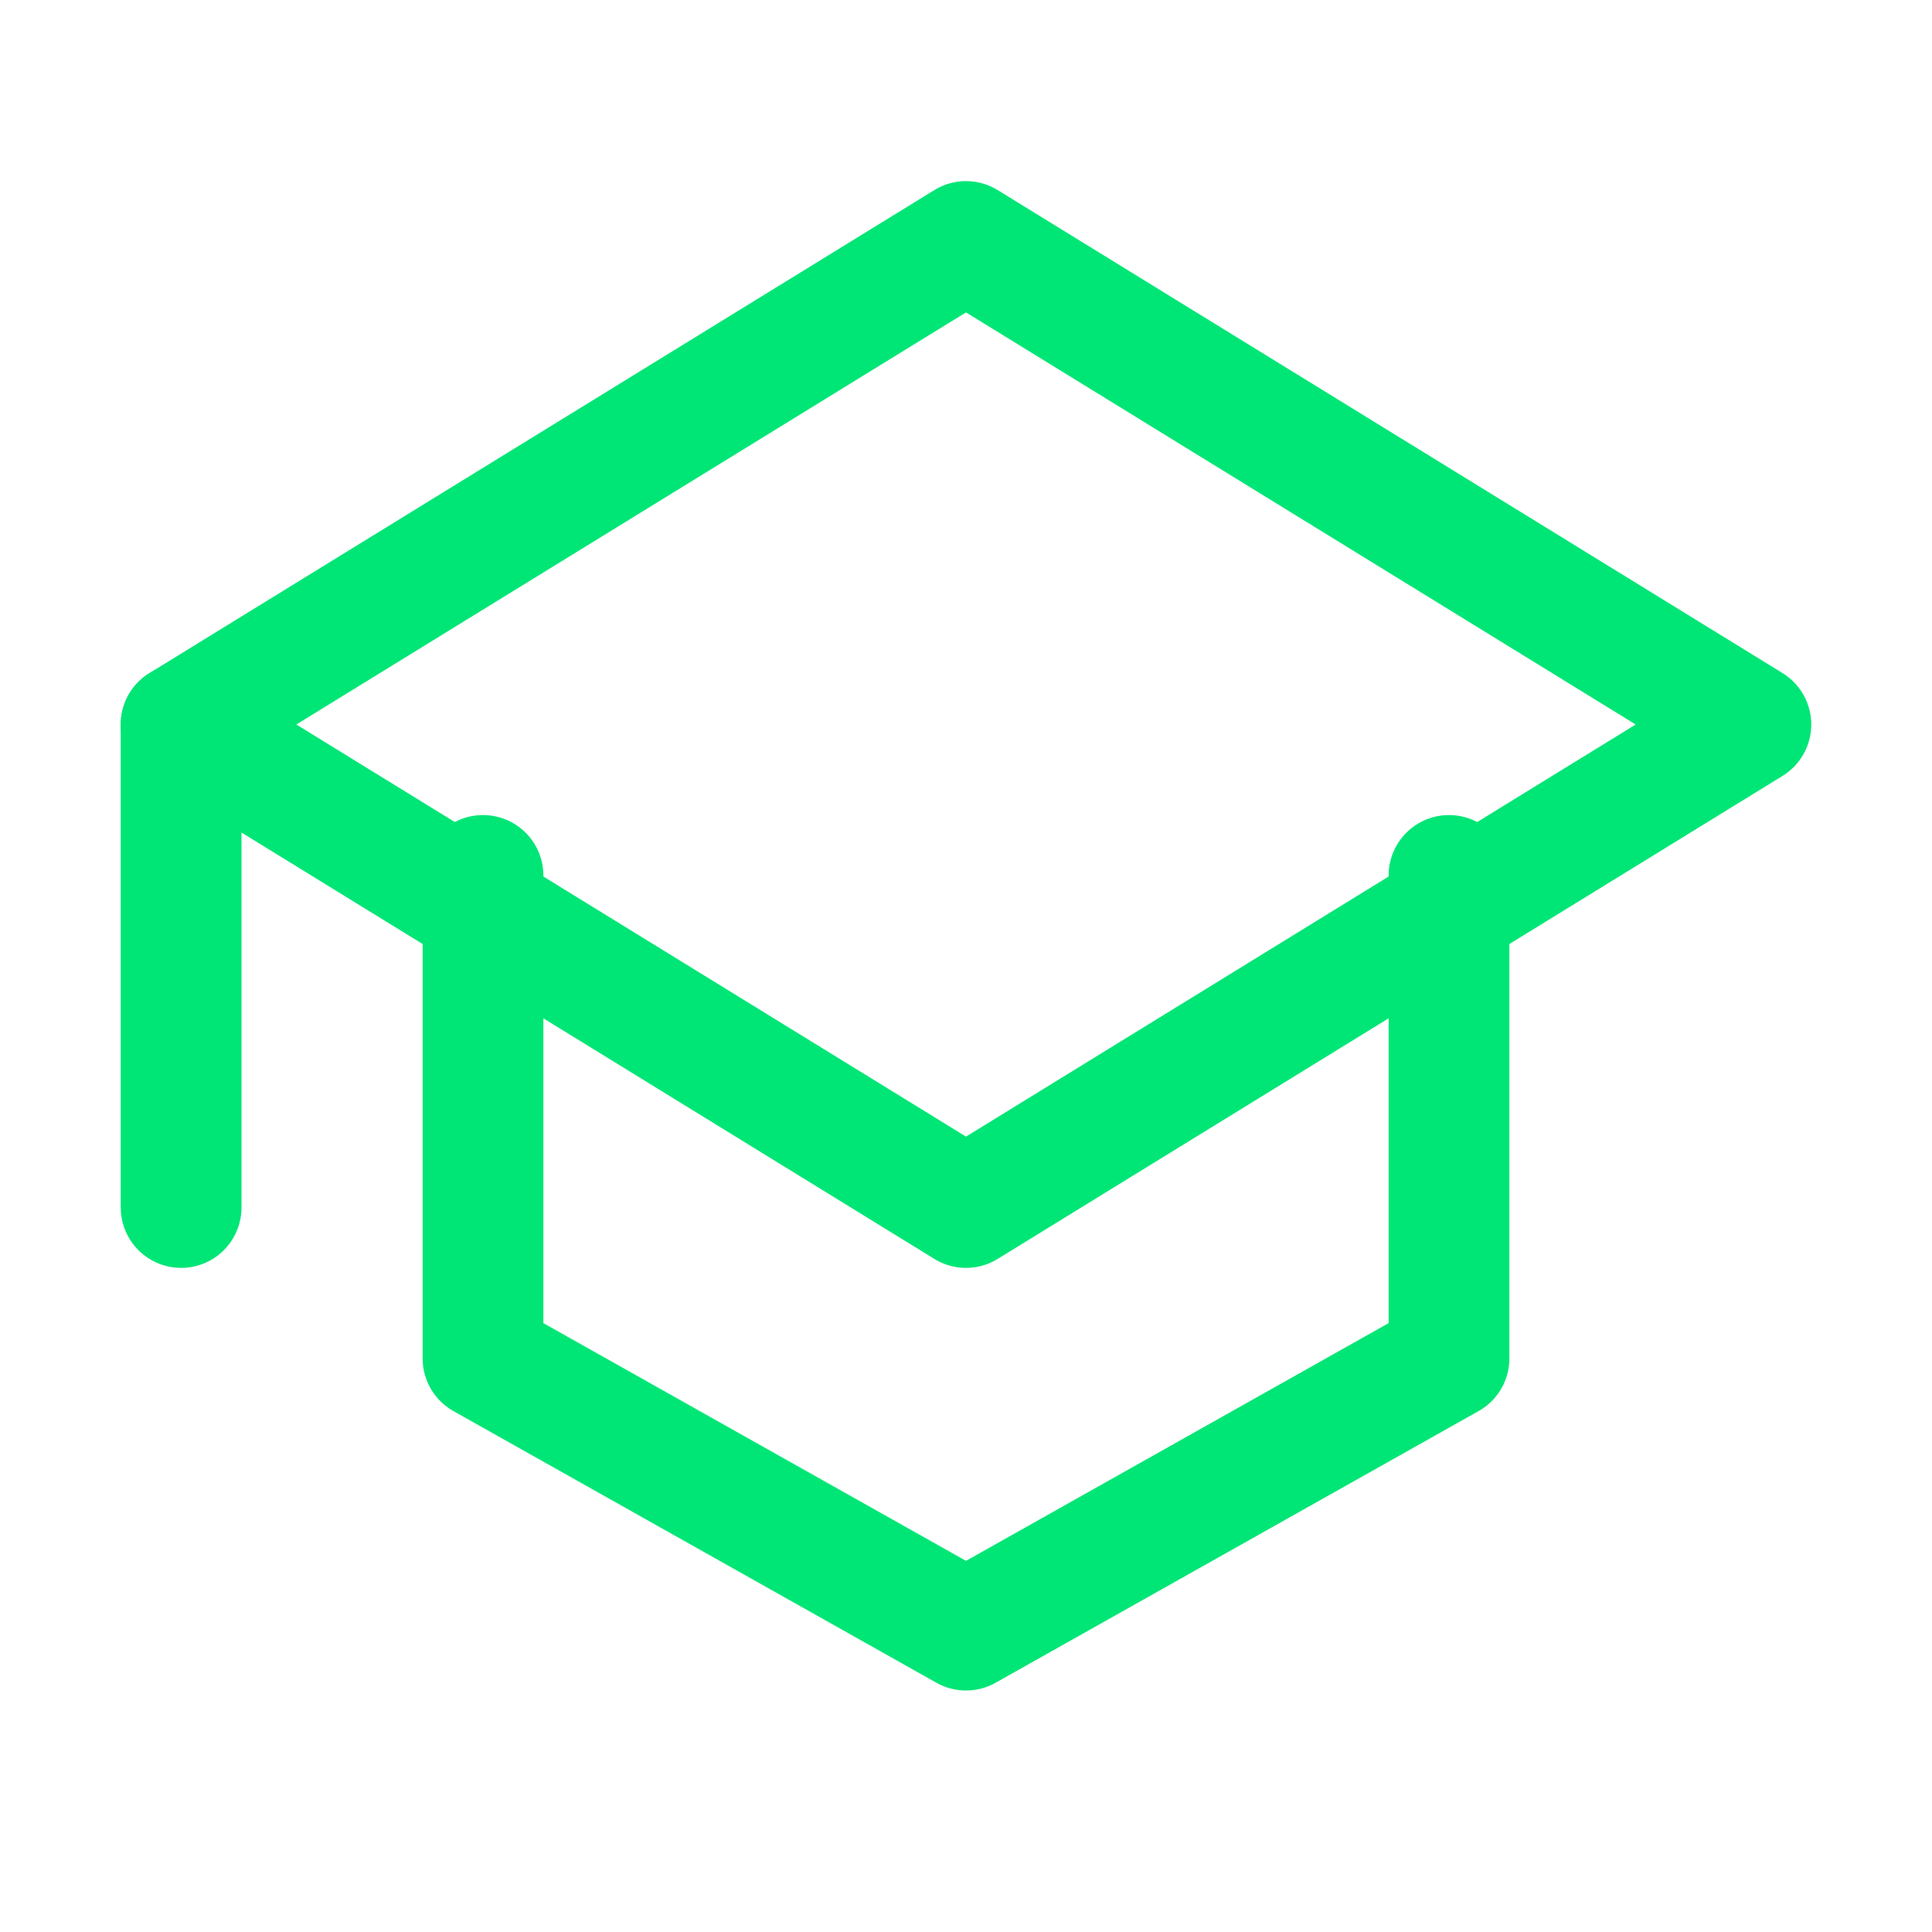 <svg width="32" height="32" viewBox="0 0 32 32" fill="none" xmlns="http://www.w3.org/2000/svg">
  <path d="M16 4L3 12L16 20L29 12L16 4Z" stroke="#00E676" stroke-width="2" stroke-linecap="round" stroke-linejoin="round"/>
  <path d="M3 12V20" stroke="#00E676" stroke-width="2" stroke-linecap="round" stroke-linejoin="round"/>
  <path d="M8 14.5V22.5L16 27L24 22.5V14.5" stroke="#00E676" stroke-width="2" stroke-linecap="round" stroke-linejoin="round"/>
</svg> 